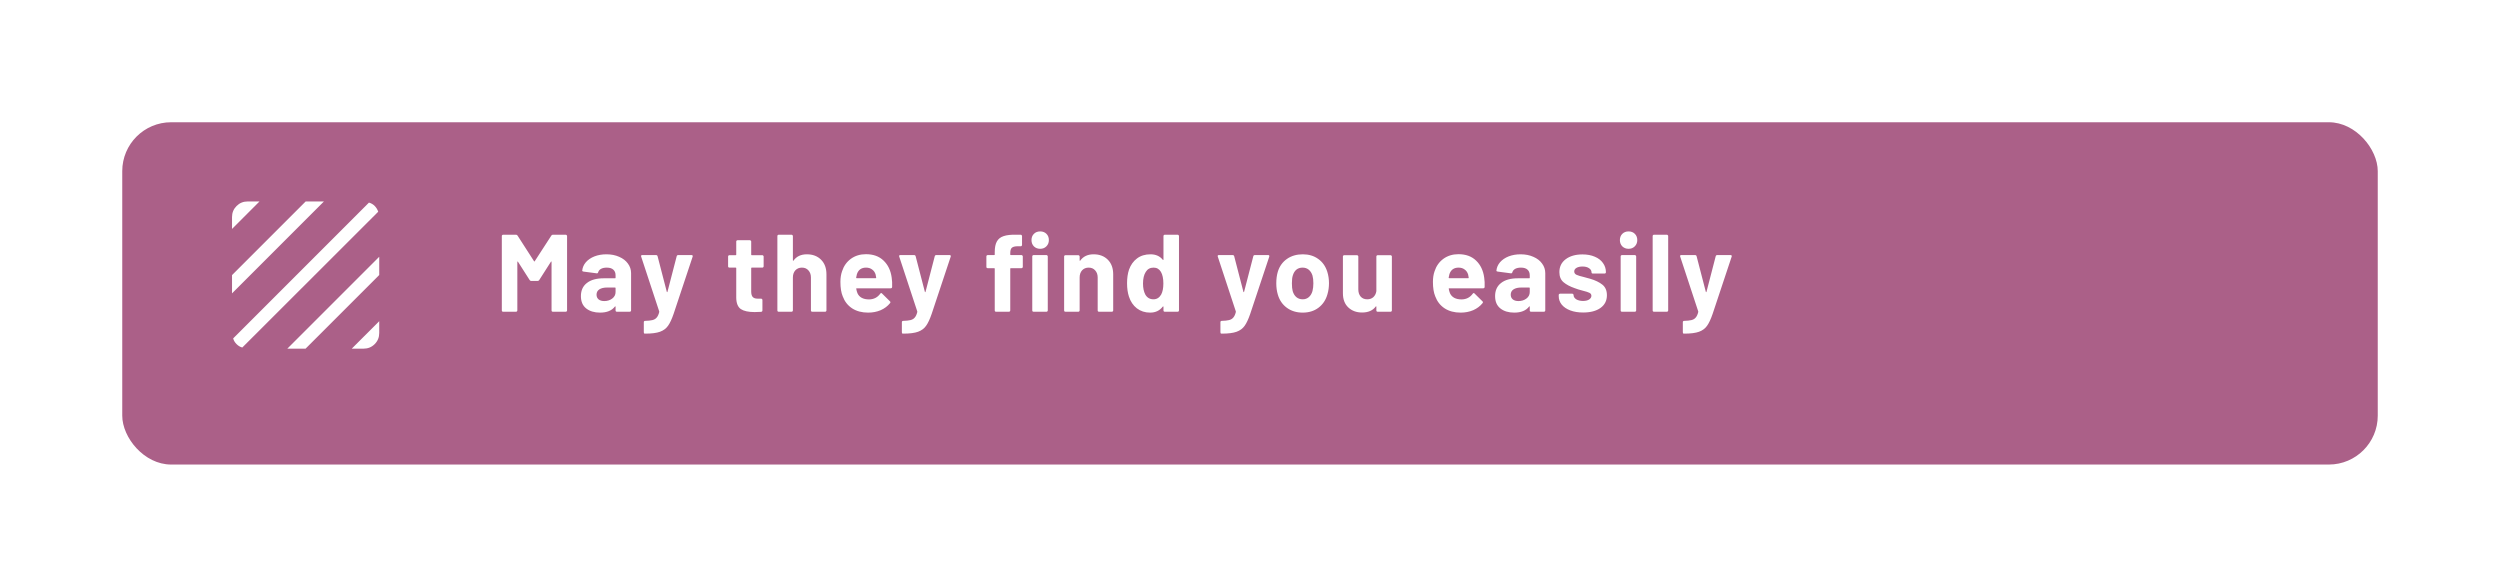 <?xml version="1.0" encoding="UTF-8"?>
<svg xmlns="http://www.w3.org/2000/svg" width="409" height="96" viewBox="0 0 409 96" fill="none">
  <g filter="url(#filter0_d_4518_178)">
    <rect x="17" y="17" width="369" height="56" rx="8" fill="#AB6088"></rect>
  </g>
  <path d="M90.198 38.544C90.258 38.448 90.342 38.4 90.45 38.4H92.556C92.616 38.4 92.664 38.424 92.7 38.472C92.748 38.508 92.772 38.556 92.772 38.616V50.784C92.772 50.844 92.748 50.898 92.7 50.946C92.664 50.982 92.616 51 92.556 51H90.45C90.39 51 90.336 50.982 90.288 50.946C90.252 50.898 90.234 50.844 90.234 50.784V42.846C90.234 42.798 90.222 42.774 90.198 42.774C90.174 42.774 90.15 42.792 90.126 42.828L88.218 45.816C88.158 45.912 88.074 45.96 87.966 45.96H86.904C86.796 45.96 86.712 45.912 86.652 45.816L84.744 42.828C84.72 42.792 84.696 42.78 84.672 42.792C84.648 42.792 84.636 42.816 84.636 42.864V50.784C84.636 50.844 84.612 50.898 84.564 50.946C84.528 50.982 84.48 51 84.42 51H82.314C82.254 51 82.2 50.982 82.152 50.946C82.116 50.898 82.098 50.844 82.098 50.784V38.616C82.098 38.556 82.116 38.508 82.152 38.472C82.2 38.424 82.254 38.4 82.314 38.4H84.42C84.528 38.4 84.612 38.448 84.672 38.544L87.372 42.738C87.408 42.81 87.444 42.81 87.48 42.738L90.198 38.544ZM99.213 41.604C99.993 41.604 100.689 41.742 101.301 42.018C101.913 42.282 102.387 42.648 102.723 43.116C103.071 43.584 103.245 44.106 103.245 44.682V50.784C103.245 50.844 103.221 50.898 103.173 50.946C103.137 50.982 103.089 51 103.029 51H100.923C100.863 51 100.809 50.982 100.761 50.946C100.725 50.898 100.707 50.844 100.707 50.784V50.19C100.707 50.154 100.695 50.13 100.671 50.118C100.647 50.106 100.623 50.118 100.599 50.154C100.095 50.814 99.285 51.144 98.169 51.144C97.233 51.144 96.477 50.916 95.901 50.46C95.325 50.004 95.037 49.332 95.037 48.444C95.037 47.52 95.361 46.806 96.009 46.302C96.657 45.786 97.581 45.528 98.781 45.528H100.617C100.677 45.528 100.707 45.498 100.707 45.438V45.042C100.707 44.646 100.587 44.34 100.347 44.124C100.107 43.896 99.747 43.782 99.267 43.782C98.895 43.782 98.583 43.848 98.331 43.98C98.091 44.112 97.935 44.298 97.863 44.538C97.827 44.67 97.749 44.73 97.629 44.718L95.451 44.43C95.307 44.406 95.241 44.352 95.253 44.268C95.301 43.764 95.499 43.308 95.847 42.9C96.207 42.492 96.675 42.174 97.251 41.946C97.839 41.718 98.493 41.604 99.213 41.604ZM98.853 49.254C99.369 49.254 99.807 49.116 100.167 48.84C100.527 48.564 100.707 48.21 100.707 47.778V47.13C100.707 47.07 100.677 47.04 100.617 47.04H99.321C98.781 47.04 98.355 47.142 98.043 47.346C97.743 47.55 97.593 47.838 97.593 48.21C97.593 48.534 97.707 48.792 97.935 48.984C98.163 49.164 98.469 49.254 98.853 49.254ZM105.453 54.582C105.417 54.582 105.387 54.558 105.363 54.51C105.339 54.474 105.327 54.426 105.327 54.366V52.71C105.327 52.65 105.345 52.596 105.381 52.548C105.429 52.512 105.483 52.494 105.543 52.494C106.047 52.482 106.443 52.44 106.731 52.368C107.031 52.296 107.265 52.158 107.433 51.954C107.613 51.75 107.751 51.45 107.847 51.054C107.859 51.03 107.859 50.994 107.847 50.946L104.895 41.982C104.883 41.958 104.877 41.928 104.877 41.892C104.877 41.784 104.943 41.73 105.075 41.73H107.325C107.457 41.73 107.541 41.79 107.577 41.91L109.089 47.742C109.101 47.778 109.119 47.796 109.143 47.796C109.167 47.796 109.185 47.778 109.197 47.742L110.709 41.91C110.745 41.79 110.829 41.73 110.961 41.73H113.157C113.229 41.73 113.277 41.754 113.301 41.802C113.337 41.838 113.343 41.898 113.319 41.982L110.205 51.342C109.905 52.218 109.599 52.872 109.287 53.304C108.975 53.748 108.537 54.072 107.973 54.276C107.409 54.48 106.611 54.582 105.579 54.582H105.453ZM124.931 43.566C124.931 43.626 124.907 43.68 124.859 43.728C124.823 43.764 124.775 43.782 124.715 43.782H122.987C122.927 43.782 122.897 43.812 122.897 43.872V47.688C122.897 48.084 122.975 48.378 123.131 48.57C123.299 48.762 123.563 48.858 123.923 48.858H124.517C124.577 48.858 124.625 48.882 124.661 48.93C124.709 48.966 124.733 49.014 124.733 49.074V50.784C124.733 50.916 124.661 50.994 124.517 51.018C124.013 51.042 123.653 51.054 123.437 51.054C122.441 51.054 121.697 50.892 121.205 50.568C120.713 50.232 120.461 49.608 120.449 48.696V43.872C120.449 43.812 120.419 43.782 120.359 43.782H119.333C119.273 43.782 119.219 43.764 119.171 43.728C119.135 43.68 119.117 43.626 119.117 43.566V41.964C119.117 41.904 119.135 41.856 119.171 41.82C119.219 41.772 119.273 41.748 119.333 41.748H120.359C120.419 41.748 120.449 41.718 120.449 41.658V39.516C120.449 39.456 120.467 39.408 120.503 39.372C120.551 39.324 120.605 39.3 120.665 39.3H122.681C122.741 39.3 122.789 39.324 122.825 39.372C122.873 39.408 122.897 39.456 122.897 39.516V41.658C122.897 41.718 122.927 41.748 122.987 41.748H124.715C124.775 41.748 124.823 41.772 124.859 41.82C124.907 41.856 124.931 41.904 124.931 41.964V43.566ZM132.003 41.604C132.963 41.604 133.737 41.898 134.325 42.486C134.913 43.074 135.207 43.872 135.207 44.88V50.784C135.207 50.844 135.183 50.898 135.135 50.946C135.099 50.982 135.051 51 134.991 51H132.885C132.825 51 132.771 50.982 132.723 50.946C132.687 50.898 132.669 50.844 132.669 50.784V45.402C132.669 44.922 132.531 44.532 132.255 44.232C131.991 43.932 131.637 43.782 131.193 43.782C130.749 43.782 130.389 43.932 130.113 44.232C129.849 44.532 129.717 44.922 129.717 45.402V50.784C129.717 50.844 129.693 50.898 129.645 50.946C129.609 50.982 129.561 51 129.501 51H127.395C127.335 51 127.281 50.982 127.233 50.946C127.197 50.898 127.179 50.844 127.179 50.784V38.616C127.179 38.556 127.197 38.508 127.233 38.472C127.281 38.424 127.335 38.4 127.395 38.4H129.501C129.561 38.4 129.609 38.424 129.645 38.472C129.693 38.508 129.717 38.556 129.717 38.616V42.594C129.717 42.63 129.729 42.654 129.753 42.666C129.777 42.678 129.795 42.672 129.807 42.648C130.299 41.952 131.031 41.604 132.003 41.604ZM145.88 45.42C145.952 45.876 145.976 46.386 145.952 46.95C145.94 47.094 145.862 47.166 145.718 47.166H140.156C140.084 47.166 140.06 47.196 140.084 47.256C140.12 47.496 140.186 47.736 140.282 47.976C140.594 48.648 141.23 48.984 142.19 48.984C142.958 48.972 143.564 48.66 144.008 48.048C144.056 47.976 144.11 47.94 144.17 47.94C144.206 47.94 144.248 47.964 144.296 48.012L145.592 49.29C145.652 49.35 145.682 49.404 145.682 49.452C145.682 49.476 145.658 49.524 145.61 49.596C145.214 50.088 144.704 50.472 144.08 50.748C143.456 51.012 142.772 51.144 142.028 51.144C140.996 51.144 140.12 50.91 139.4 50.442C138.692 49.974 138.182 49.32 137.87 48.48C137.618 47.88 137.492 47.094 137.492 46.122C137.492 45.462 137.582 44.88 137.762 44.376C138.038 43.524 138.518 42.846 139.202 42.342C139.898 41.838 140.72 41.586 141.668 41.586C142.868 41.586 143.828 41.934 144.548 42.63C145.28 43.326 145.724 44.256 145.88 45.42ZM141.686 43.782C140.93 43.782 140.432 44.136 140.192 44.844C140.144 45 140.102 45.192 140.066 45.42C140.066 45.48 140.096 45.51 140.156 45.51H143.27C143.342 45.51 143.366 45.48 143.342 45.42C143.282 45.072 143.252 44.904 143.252 44.916C143.144 44.556 142.952 44.28 142.676 44.088C142.412 43.884 142.082 43.782 141.686 43.782ZM147.672 54.582C147.636 54.582 147.606 54.558 147.582 54.51C147.558 54.474 147.546 54.426 147.546 54.366V52.71C147.546 52.65 147.564 52.596 147.6 52.548C147.648 52.512 147.702 52.494 147.762 52.494C148.266 52.482 148.662 52.44 148.95 52.368C149.25 52.296 149.484 52.158 149.652 51.954C149.832 51.75 149.97 51.45 150.066 51.054C150.078 51.03 150.078 50.994 150.066 50.946L147.114 41.982C147.102 41.958 147.096 41.928 147.096 41.892C147.096 41.784 147.162 41.73 147.294 41.73H149.544C149.676 41.73 149.76 41.79 149.796 41.91L151.308 47.742C151.32 47.778 151.338 47.796 151.362 47.796C151.386 47.796 151.404 47.778 151.416 47.742L152.928 41.91C152.964 41.79 153.048 41.73 153.18 41.73H155.376C155.448 41.73 155.496 41.754 155.52 41.802C155.556 41.838 155.562 41.898 155.538 41.982L152.424 51.342C152.124 52.218 151.818 52.872 151.506 53.304C151.194 53.748 150.756 54.072 150.192 54.276C149.628 54.48 148.83 54.582 147.798 54.582H147.672ZM167.114 41.73C167.174 41.73 167.222 41.754 167.258 41.802C167.306 41.838 167.33 41.886 167.33 41.946V43.656C167.33 43.716 167.306 43.77 167.258 43.818C167.222 43.854 167.174 43.872 167.114 43.872H165.368C165.308 43.872 165.278 43.902 165.278 43.962V50.784C165.278 50.844 165.254 50.898 165.206 50.946C165.17 50.982 165.122 51 165.062 51H162.956C162.896 51 162.842 50.982 162.794 50.946C162.758 50.898 162.74 50.844 162.74 50.784V43.962C162.74 43.902 162.71 43.872 162.65 43.872H161.588C161.528 43.872 161.474 43.854 161.426 43.818C161.39 43.77 161.372 43.716 161.372 43.656V41.946C161.372 41.886 161.39 41.838 161.426 41.802C161.474 41.754 161.528 41.73 161.588 41.73H162.65C162.71 41.73 162.74 41.7 162.74 41.64V41.244C162.74 40.5 162.854 39.924 163.082 39.516C163.31 39.096 163.676 38.802 164.18 38.634C164.696 38.454 165.404 38.376 166.304 38.4H166.988C167.048 38.4 167.096 38.424 167.132 38.472C167.18 38.508 167.204 38.556 167.204 38.616V40.074C167.204 40.134 167.18 40.188 167.132 40.236C167.096 40.272 167.048 40.29 166.988 40.29H166.394C165.974 40.302 165.68 40.392 165.512 40.56C165.356 40.716 165.278 41.01 165.278 41.442V41.64C165.278 41.7 165.308 41.73 165.368 41.73H167.114ZM170.174 40.704C169.766 40.704 169.424 40.572 169.148 40.308C168.884 40.032 168.752 39.69 168.752 39.282C168.752 38.862 168.884 38.52 169.148 38.256C169.412 37.992 169.754 37.86 170.174 37.86C170.594 37.86 170.936 37.992 171.2 38.256C171.464 38.52 171.596 38.862 171.596 39.282C171.596 39.69 171.458 40.032 171.182 40.308C170.918 40.572 170.582 40.704 170.174 40.704ZM169.094 51C169.034 51 168.98 50.982 168.932 50.946C168.896 50.898 168.878 50.844 168.878 50.784V41.946C168.878 41.886 168.896 41.838 168.932 41.802C168.98 41.754 169.034 41.73 169.094 41.73H171.2C171.26 41.73 171.308 41.754 171.344 41.802C171.392 41.838 171.416 41.886 171.416 41.946V50.784C171.416 50.844 171.392 50.898 171.344 50.946C171.308 50.982 171.26 51 171.2 51H169.094ZM178.915 41.604C179.875 41.604 180.649 41.898 181.237 42.486C181.825 43.074 182.119 43.872 182.119 44.88V50.784C182.119 50.844 182.095 50.898 182.047 50.946C182.011 50.982 181.963 51 181.903 51H179.797C179.737 51 179.683 50.982 179.635 50.946C179.599 50.898 179.581 50.844 179.581 50.784V45.402C179.581 44.922 179.443 44.532 179.167 44.232C178.903 43.932 178.549 43.782 178.105 43.782C177.661 43.782 177.301 43.932 177.025 44.232C176.761 44.532 176.629 44.922 176.629 45.402V50.784C176.629 50.844 176.605 50.898 176.557 50.946C176.521 50.982 176.473 51 176.413 51H174.307C174.247 51 174.193 50.982 174.145 50.946C174.109 50.898 174.091 50.844 174.091 50.784V41.964C174.091 41.904 174.109 41.856 174.145 41.82C174.193 41.772 174.247 41.748 174.307 41.748H176.413C176.473 41.748 176.521 41.772 176.557 41.82C176.605 41.856 176.629 41.904 176.629 41.964V42.594C176.629 42.63 176.641 42.654 176.665 42.666C176.689 42.678 176.707 42.672 176.719 42.648C177.211 41.952 177.943 41.604 178.915 41.604ZM190.344 38.616C190.344 38.556 190.362 38.508 190.398 38.472C190.446 38.424 190.5 38.4 190.56 38.4H192.666C192.726 38.4 192.774 38.424 192.81 38.472C192.858 38.508 192.882 38.556 192.882 38.616V50.784C192.882 50.844 192.858 50.898 192.81 50.946C192.774 50.982 192.726 51 192.666 51H190.56C190.5 51 190.446 50.982 190.398 50.946C190.362 50.898 190.344 50.844 190.344 50.784V50.19C190.344 50.154 190.332 50.136 190.308 50.136C190.284 50.124 190.26 50.13 190.236 50.154C189.732 50.814 189.042 51.144 188.166 51.144C187.326 51.144 186.6 50.91 185.988 50.442C185.388 49.974 184.956 49.332 184.692 48.516C184.488 47.892 184.386 47.166 184.386 46.338C184.386 45.486 184.494 44.742 184.71 44.106C184.986 43.338 185.418 42.732 186.006 42.288C186.606 41.832 187.344 41.604 188.22 41.604C189.084 41.604 189.756 41.904 190.236 42.504C190.26 42.54 190.284 42.552 190.308 42.54C190.332 42.528 190.344 42.504 190.344 42.468V38.616ZM189.966 48.192C190.206 47.748 190.326 47.142 190.326 46.374C190.326 45.57 190.194 44.94 189.93 44.484C189.654 44.016 189.252 43.782 188.724 43.782C188.16 43.782 187.734 44.016 187.446 44.484C187.146 44.952 186.996 45.588 186.996 46.392C186.996 47.112 187.122 47.712 187.374 48.192C187.674 48.708 188.118 48.966 188.706 48.966C189.246 48.966 189.666 48.708 189.966 48.192ZM199.787 54.582C199.751 54.582 199.721 54.558 199.697 54.51C199.673 54.474 199.661 54.426 199.661 54.366V52.71C199.661 52.65 199.679 52.596 199.715 52.548C199.763 52.512 199.817 52.494 199.877 52.494C200.381 52.482 200.777 52.44 201.065 52.368C201.365 52.296 201.599 52.158 201.767 51.954C201.947 51.75 202.085 51.45 202.181 51.054C202.193 51.03 202.193 50.994 202.181 50.946L199.229 41.982C199.217 41.958 199.211 41.928 199.211 41.892C199.211 41.784 199.277 41.73 199.409 41.73H201.659C201.791 41.73 201.875 41.79 201.911 41.91L203.423 47.742C203.435 47.778 203.453 47.796 203.477 47.796C203.501 47.796 203.519 47.778 203.531 47.742L205.043 41.91C205.079 41.79 205.163 41.73 205.295 41.73H207.491C207.563 41.73 207.611 41.754 207.635 41.802C207.671 41.838 207.677 41.898 207.653 41.982L204.539 51.342C204.239 52.218 203.933 52.872 203.621 53.304C203.309 53.748 202.871 54.072 202.307 54.276C201.743 54.48 200.945 54.582 199.913 54.582H199.787ZM213.12 51.144C212.112 51.144 211.248 50.88 210.528 50.352C209.808 49.824 209.316 49.104 209.052 48.192C208.884 47.628 208.8 47.016 208.8 46.356C208.8 45.648 208.884 45.012 209.052 44.448C209.328 43.56 209.826 42.864 210.546 42.36C211.266 41.856 212.13 41.604 213.138 41.604C214.122 41.604 214.962 41.856 215.658 42.36C216.354 42.852 216.846 43.542 217.134 44.43C217.326 45.03 217.422 45.66 217.422 46.32C217.422 46.968 217.338 47.574 217.17 48.138C216.906 49.074 216.414 49.812 215.694 50.352C214.986 50.88 214.128 51.144 213.12 51.144ZM213.12 48.966C213.516 48.966 213.852 48.846 214.128 48.606C214.404 48.366 214.602 48.036 214.722 47.616C214.818 47.232 214.866 46.812 214.866 46.356C214.866 45.852 214.818 45.426 214.722 45.078C214.59 44.67 214.386 44.352 214.11 44.124C213.834 43.896 213.498 43.782 213.102 43.782C212.694 43.782 212.352 43.896 212.076 44.124C211.812 44.352 211.62 44.67 211.5 45.078C211.404 45.366 211.356 45.792 211.356 46.356C211.356 46.896 211.398 47.316 211.482 47.616C211.602 48.036 211.8 48.366 212.076 48.606C212.364 48.846 212.712 48.966 213.12 48.966ZM225.173 41.964C225.173 41.904 225.191 41.856 225.227 41.82C225.275 41.772 225.329 41.748 225.389 41.748H227.495C227.555 41.748 227.603 41.772 227.639 41.82C227.687 41.856 227.711 41.904 227.711 41.964V50.784C227.711 50.844 227.687 50.898 227.639 50.946C227.603 50.982 227.555 51 227.495 51H225.389C225.329 51 225.275 50.982 225.227 50.946C225.191 50.898 225.173 50.844 225.173 50.784V50.172C225.173 50.136 225.161 50.118 225.137 50.118C225.113 50.106 225.089 50.118 225.065 50.154C224.585 50.802 223.841 51.126 222.833 51.126C221.921 51.126 221.171 50.85 220.583 50.298C219.995 49.746 219.701 48.972 219.701 47.976V41.964C219.701 41.904 219.719 41.856 219.755 41.82C219.803 41.772 219.857 41.748 219.917 41.748H222.005C222.065 41.748 222.113 41.772 222.149 41.82C222.197 41.856 222.221 41.904 222.221 41.964V47.346C222.221 47.826 222.347 48.216 222.599 48.516C222.863 48.816 223.223 48.966 223.679 48.966C224.087 48.966 224.423 48.846 224.687 48.606C224.951 48.354 225.113 48.03 225.173 47.634V41.964ZM242.815 45.42C242.887 45.876 242.911 46.386 242.887 46.95C242.875 47.094 242.797 47.166 242.653 47.166H237.091C237.019 47.166 236.995 47.196 237.019 47.256C237.055 47.496 237.121 47.736 237.217 47.976C237.529 48.648 238.165 48.984 239.125 48.984C239.893 48.972 240.499 48.66 240.943 48.048C240.991 47.976 241.045 47.94 241.105 47.94C241.141 47.94 241.183 47.964 241.231 48.012L242.527 49.29C242.587 49.35 242.617 49.404 242.617 49.452C242.617 49.476 242.593 49.524 242.545 49.596C242.149 50.088 241.639 50.472 241.015 50.748C240.391 51.012 239.707 51.144 238.963 51.144C237.931 51.144 237.055 50.91 236.335 50.442C235.627 49.974 235.117 49.32 234.805 48.48C234.553 47.88 234.427 47.094 234.427 46.122C234.427 45.462 234.517 44.88 234.697 44.376C234.973 43.524 235.453 42.846 236.137 42.342C236.833 41.838 237.655 41.586 238.603 41.586C239.803 41.586 240.763 41.934 241.483 42.63C242.215 43.326 242.659 44.256 242.815 45.42ZM238.621 43.782C237.865 43.782 237.367 44.136 237.127 44.844C237.079 45 237.037 45.192 237.001 45.42C237.001 45.48 237.031 45.51 237.091 45.51H240.205C240.277 45.51 240.301 45.48 240.277 45.42C240.217 45.072 240.187 44.904 240.187 44.916C240.079 44.556 239.887 44.28 239.611 44.088C239.347 43.884 239.017 43.782 238.621 43.782ZM248.774 41.604C249.554 41.604 250.25 41.742 250.862 42.018C251.474 42.282 251.948 42.648 252.284 43.116C252.632 43.584 252.806 44.106 252.806 44.682V50.784C252.806 50.844 252.782 50.898 252.734 50.946C252.698 50.982 252.65 51 252.59 51H250.484C250.424 51 250.37 50.982 250.322 50.946C250.286 50.898 250.268 50.844 250.268 50.784V50.19C250.268 50.154 250.256 50.13 250.232 50.118C250.208 50.106 250.184 50.118 250.16 50.154C249.656 50.814 248.846 51.144 247.73 51.144C246.794 51.144 246.038 50.916 245.462 50.46C244.886 50.004 244.598 49.332 244.598 48.444C244.598 47.52 244.922 46.806 245.57 46.302C246.218 45.786 247.142 45.528 248.342 45.528H250.178C250.238 45.528 250.268 45.498 250.268 45.438V45.042C250.268 44.646 250.148 44.34 249.908 44.124C249.668 43.896 249.308 43.782 248.828 43.782C248.456 43.782 248.144 43.848 247.892 43.98C247.652 44.112 247.496 44.298 247.424 44.538C247.388 44.67 247.31 44.73 247.19 44.718L245.012 44.43C244.868 44.406 244.802 44.352 244.814 44.268C244.862 43.764 245.06 43.308 245.408 42.9C245.768 42.492 246.236 42.174 246.812 41.946C247.4 41.718 248.054 41.604 248.774 41.604ZM248.414 49.254C248.93 49.254 249.368 49.116 249.728 48.84C250.088 48.564 250.268 48.21 250.268 47.778V47.13C250.268 47.07 250.238 47.04 250.178 47.04H248.882C248.342 47.04 247.916 47.142 247.604 47.346C247.304 47.55 247.154 47.838 247.154 48.21C247.154 48.534 247.268 48.792 247.496 48.984C247.724 49.164 248.03 49.254 248.414 49.254ZM259.003 51.126C258.199 51.126 257.497 51.012 256.897 50.784C256.297 50.556 255.829 50.238 255.493 49.83C255.169 49.422 255.007 48.96 255.007 48.444V48.264C255.007 48.204 255.025 48.156 255.061 48.12C255.109 48.072 255.163 48.048 255.223 48.048H257.221C257.281 48.048 257.329 48.072 257.365 48.12C257.413 48.156 257.437 48.204 257.437 48.264V48.282C257.437 48.546 257.581 48.774 257.869 48.966C258.169 49.146 258.541 49.236 258.985 49.236C259.393 49.236 259.723 49.158 259.975 49.002C260.227 48.834 260.353 48.63 260.353 48.39C260.353 48.174 260.245 48.012 260.029 47.904C259.813 47.796 259.459 47.682 258.967 47.562C258.403 47.418 257.959 47.28 257.635 47.148C256.867 46.884 256.255 46.56 255.799 46.176C255.343 45.792 255.115 45.24 255.115 44.52C255.115 43.632 255.457 42.93 256.141 42.414C256.837 41.886 257.755 41.622 258.895 41.622C259.663 41.622 260.335 41.748 260.911 42C261.487 42.24 261.931 42.582 262.243 43.026C262.567 43.47 262.729 43.974 262.729 44.538C262.729 44.598 262.705 44.652 262.657 44.7C262.621 44.736 262.573 44.754 262.513 44.754H260.587C260.527 44.754 260.473 44.736 260.425 44.7C260.389 44.652 260.371 44.598 260.371 44.538C260.371 44.274 260.233 44.052 259.957 43.872C259.693 43.692 259.339 43.602 258.895 43.602C258.499 43.602 258.175 43.674 257.923 43.818C257.671 43.962 257.545 44.16 257.545 44.412C257.545 44.652 257.665 44.832 257.905 44.952C258.157 45.072 258.571 45.198 259.147 45.33C259.279 45.366 259.429 45.408 259.597 45.456C259.765 45.492 259.945 45.54 260.137 45.6C260.989 45.852 261.661 46.176 262.153 46.572C262.645 46.968 262.891 47.544 262.891 48.3C262.891 49.188 262.537 49.884 261.829 50.388C261.133 50.88 260.191 51.126 259.003 51.126ZM266.436 40.704C266.028 40.704 265.686 40.572 265.41 40.308C265.146 40.032 265.014 39.69 265.014 39.282C265.014 38.862 265.146 38.52 265.41 38.256C265.674 37.992 266.016 37.86 266.436 37.86C266.856 37.86 267.198 37.992 267.462 38.256C267.726 38.52 267.858 38.862 267.858 39.282C267.858 39.69 267.72 40.032 267.444 40.308C267.18 40.572 266.844 40.704 266.436 40.704ZM265.356 51C265.296 51 265.242 50.982 265.194 50.946C265.158 50.898 265.14 50.844 265.14 50.784V41.946C265.14 41.886 265.158 41.838 265.194 41.802C265.242 41.754 265.296 41.73 265.356 41.73H267.462C267.522 41.73 267.57 41.754 267.606 41.802C267.654 41.838 267.678 41.886 267.678 41.946V50.784C267.678 50.844 267.654 50.898 267.606 50.946C267.57 50.982 267.522 51 267.462 51H265.356ZM270.592 51C270.532 51 270.478 50.982 270.43 50.946C270.394 50.898 270.376 50.844 270.376 50.784V38.616C270.376 38.556 270.394 38.508 270.43 38.472C270.478 38.424 270.532 38.4 270.592 38.4H272.698C272.758 38.4 272.806 38.424 272.842 38.472C272.89 38.508 272.914 38.556 272.914 38.616V50.784C272.914 50.844 272.89 50.898 272.842 50.946C272.806 50.982 272.758 51 272.698 51H270.592ZM275.437 54.582C275.401 54.582 275.371 54.558 275.347 54.51C275.323 54.474 275.311 54.426 275.311 54.366V52.71C275.311 52.65 275.329 52.596 275.365 52.548C275.413 52.512 275.467 52.494 275.527 52.494C276.031 52.482 276.427 52.44 276.715 52.368C277.015 52.296 277.249 52.158 277.417 51.954C277.597 51.75 277.735 51.45 277.831 51.054C277.843 51.03 277.843 50.994 277.831 50.946L274.879 41.982C274.867 41.958 274.861 41.928 274.861 41.892C274.861 41.784 274.927 41.73 275.059 41.73H277.309C277.441 41.73 277.525 41.79 277.561 41.91L279.073 47.742C279.085 47.778 279.103 47.796 279.127 47.796C279.151 47.796 279.169 47.778 279.181 47.742L280.693 41.91C280.729 41.79 280.813 41.73 280.945 41.73H283.141C283.213 41.73 283.261 41.754 283.285 41.802C283.321 41.838 283.327 41.898 283.303 41.982L280.189 51.342C279.889 52.218 279.583 52.872 279.271 53.304C278.959 53.748 278.521 54.072 277.957 54.276C277.393 54.48 276.595 54.582 275.563 54.582H275.437Z" fill="white"></path>
  <path d="M39.64 56.853C39.3 56.768 38.988 56.583 38.703 56.298C38.418 56.013 38.232 55.7 38.147 55.361L60.361 33.146C60.73 33.246 61.046 33.431 61.309 33.702C61.573 33.973 61.762 34.285 61.876 34.639L39.64 56.853ZM37.959 47.994V45.008L50.009 32.958H52.995L37.959 47.994ZM37.959 37.453V35.519C37.959 34.804 38.207 34.198 38.703 33.702C39.199 33.206 39.804 32.958 40.52 32.958H42.454L37.959 37.453ZM57.547 57.041L62.042 52.546V54.481C62.042 55.196 61.794 55.802 61.298 56.298C60.803 56.794 60.197 57.041 59.481 57.041H57.547ZM47.007 57.041L62.042 42.006V44.992L49.992 57.041H47.007Z" fill="white"></path>
  <defs>
    <filter id="filter0_d_4518_178" x="0" y="0" width="409" height="96" color-interpolation-filters="sRGB">
      <feFlood flood-opacity="0" result="BackgroundImageFix"></feFlood>
      <feColorMatrix in="SourceAlpha" type="matrix" values="0 0 0 0 0 0 0 0 0 0 0 0 0 0 0 0 0 0 127 0" result="hardAlpha"></feColorMatrix>
      <feMorphology radius="7" operator="dilate" in="SourceAlpha" result="effect1_dropShadow_4518_178"></feMorphology>
      <feOffset dx="3" dy="3"></feOffset>
      <feGaussianBlur stdDeviation="6.5"></feGaussianBlur>
      <feComposite in2="hardAlpha" operator="out"></feComposite>
      <feColorMatrix type="matrix" values="0 0 0 0 0 0 0 0 0 0 0 0 0 0 0 0 0 0 0.05 0"></feColorMatrix>
      <feBlend mode="normal" in2="BackgroundImageFix" result="effect1_dropShadow_4518_178"></feBlend>
      <feBlend mode="normal" in="SourceGraphic" in2="effect1_dropShadow_4518_178" result="shape"></feBlend>
    </filter>
  </defs>
</svg>
